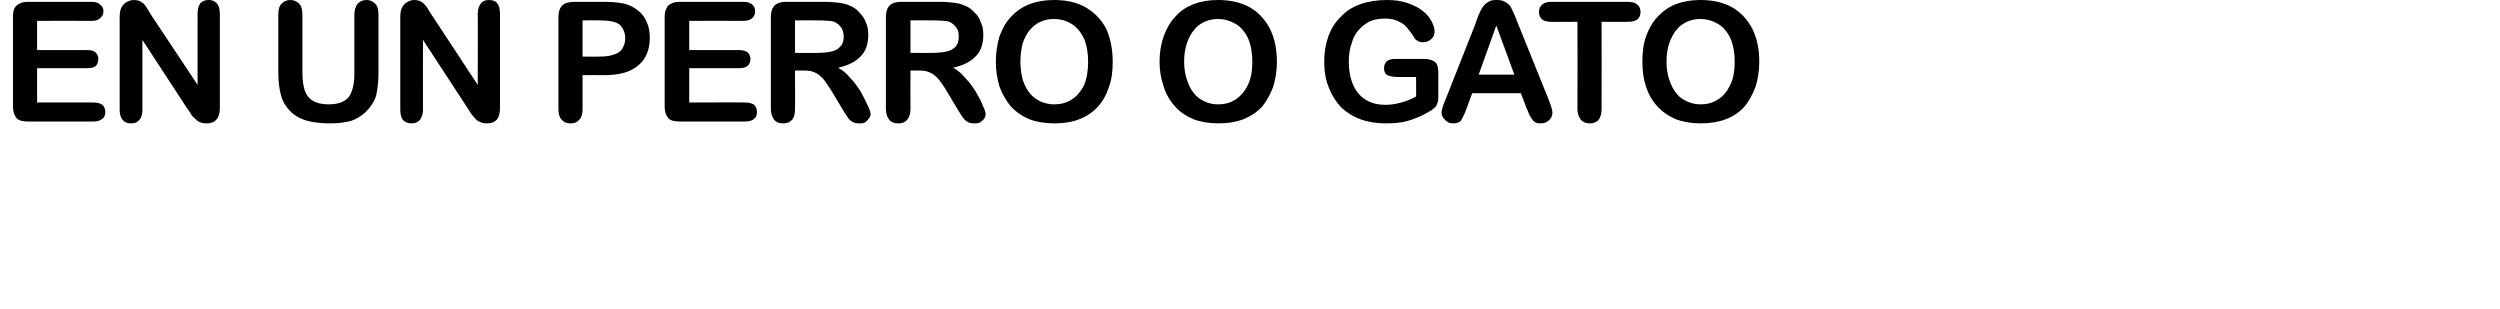 <?xml version="1.0" standalone="no"?><!DOCTYPE svg PUBLIC "-//W3C//DTD SVG 1.1//EN" "http://www.w3.org/Graphics/SVG/1.1/DTD/svg11.dtd"><svg xmlns="http://www.w3.org/2000/svg" version="1.1" width="539px" height="66.6px" viewBox="0 0 539 66.6">  <desc>en un perro o gato</desc>  <defs/>  <g id="Polygon23274">    <path d="M 19.8 4.5 C 19.79 4.46 8 4.5 8 4.5 L 8 10.8 C 8 10.8 18.86 10.79 18.9 10.8 C 19.7 10.8 20.3 11 20.6 11.3 C 21 11.7 21.2 12.2 21.2 12.7 C 21.2 13.3 21 13.8 20.7 14.2 C 20.3 14.5 19.7 14.7 18.9 14.7 C 18.86 14.73 8 14.7 8 14.7 L 8 22.1 C 8 22.1 20.2 22.06 20.2 22.1 C 21 22.1 21.6 22.3 22.1 22.6 C 22.5 23 22.7 23.5 22.7 24.2 C 22.7 24.8 22.5 25.3 22.1 25.6 C 21.6 26 21 26.2 20.2 26.2 C 20.2 26.2 6 26.2 6 26.2 C 4.9 26.2 4.1 26 3.6 25.5 C 3.1 24.9 2.8 24.1 2.8 23 C 2.8 23 2.8 3.6 2.8 3.6 C 2.8 2.9 2.9 2.3 3.1 1.8 C 3.4 1.3 3.7 1 4.2 0.8 C 4.7 0.5 5.3 0.4 6 0.4 C 6 0.4 19.8 0.4 19.8 0.4 C 20.6 0.4 21.2 0.6 21.6 1 C 22.1 1.4 22.3 1.8 22.3 2.4 C 22.3 3.1 22.1 3.5 21.6 3.9 C 21.2 4.3 20.6 4.5 19.8 4.5 Z M 32.5 3.1 C 32.55 3.13 42.6 18.3 42.6 18.3 C 42.6 18.3 42.58 2.99 42.6 3 C 42.6 2 42.8 1.2 43.2 0.7 C 43.7 0.2 44.2 0 45 0 C 45.7 0 46.3 0.2 46.7 0.7 C 47.2 1.2 47.4 2 47.4 3 C 47.4 3 47.4 23.3 47.4 23.3 C 47.4 25.5 46.4 26.6 44.6 26.6 C 44.1 26.6 43.7 26.6 43.3 26.4 C 42.9 26.3 42.6 26.1 42.3 25.8 C 41.9 25.5 41.6 25.2 41.3 24.8 C 41.1 24.4 40.8 24 40.5 23.6 C 40.49 23.57 30.7 8.6 30.7 8.6 C 30.7 8.6 30.7 23.66 30.7 23.7 C 30.7 24.6 30.5 25.4 30 25.9 C 29.6 26.4 29 26.6 28.3 26.6 C 27.5 26.6 26.9 26.4 26.5 25.9 C 26 25.4 25.8 24.6 25.8 23.7 C 25.8 23.7 25.8 3.8 25.8 3.8 C 25.8 2.9 25.9 2.3 26.1 1.8 C 26.3 1.3 26.7 0.8 27.2 0.5 C 27.7 0.2 28.3 0 28.9 0 C 29.3 0 29.7 0.1 30.1 0.2 C 30.4 0.4 30.7 0.6 31 0.8 C 31.2 1.1 31.5 1.4 31.7 1.8 C 32 2.3 32.3 2.7 32.5 3.1 Z M 60 15.6 C 60 15.6 60 3.2 60 3.2 C 60 2.1 60.2 1.3 60.7 0.8 C 61.2 0.3 61.8 0 62.6 0 C 63.4 0 64 0.3 64.5 0.8 C 65 1.3 65.2 2.1 65.2 3.2 C 65.2 3.2 65.2 15.8 65.2 15.8 C 65.2 17.3 65.4 18.5 65.7 19.5 C 66 20.4 66.6 21.2 67.4 21.7 C 68.2 22.2 69.4 22.5 70.8 22.5 C 72.9 22.5 74.3 22 75.2 20.9 C 76 19.8 76.4 18.1 76.4 15.9 C 76.4 15.9 76.4 3.2 76.4 3.2 C 76.4 2.1 76.7 1.3 77.1 0.8 C 77.6 0.3 78.2 0 79 0 C 79.8 0 80.4 0.3 80.9 0.8 C 81.4 1.3 81.6 2.1 81.6 3.2 C 81.6 3.2 81.6 15.6 81.6 15.6 C 81.6 17.6 81.4 19.3 81.1 20.6 C 80.7 21.9 79.9 23.1 78.8 24.2 C 77.9 25 76.8 25.7 75.6 26.1 C 74.3 26.4 72.9 26.6 71.2 26.6 C 69.2 26.6 67.5 26.4 66.1 26 C 64.7 25.6 63.5 24.9 62.6 24 C 61.7 23.1 61 22 60.6 20.6 C 60.2 19.2 60 17.5 60 15.6 Z M 93 3.1 C 93.01 3.13 103 18.3 103 18.3 C 103 18.3 103.05 2.99 103 3 C 103 2 103.3 1.2 103.7 0.7 C 104.1 0.2 104.7 0 105.4 0 C 106.2 0 106.8 0.2 107.2 0.7 C 107.6 1.2 107.8 2 107.8 3 C 107.8 3 107.8 23.3 107.8 23.3 C 107.8 25.5 106.9 26.6 105 26.6 C 104.6 26.6 104.1 26.6 103.8 26.4 C 103.4 26.3 103 26.1 102.7 25.8 C 102.4 25.5 102.1 25.2 101.8 24.8 C 101.5 24.4 101.2 24 101 23.6 C 100.96 23.57 91.2 8.6 91.2 8.6 C 91.2 8.6 91.16 23.66 91.2 23.7 C 91.2 24.6 90.9 25.4 90.5 25.9 C 90 26.4 89.4 26.6 88.7 26.6 C 88 26.6 87.4 26.4 86.9 25.9 C 86.5 25.4 86.3 24.6 86.3 23.7 C 86.3 23.7 86.3 3.8 86.3 3.8 C 86.3 2.9 86.4 2.3 86.6 1.8 C 86.8 1.3 87.2 0.8 87.7 0.5 C 88.2 0.2 88.7 0 89.3 0 C 89.8 0 90.2 0.1 90.5 0.2 C 90.9 0.4 91.2 0.6 91.4 0.8 C 91.7 1.1 91.9 1.4 92.2 1.8 C 92.5 2.3 92.7 2.7 93 3.1 Z M 130.4 16.2 C 130.4 16.17 125.6 16.2 125.6 16.2 C 125.6 16.2 125.62 23.47 125.6 23.5 C 125.6 24.5 125.4 25.3 124.9 25.8 C 124.4 26.4 123.8 26.6 123 26.6 C 122.2 26.6 121.6 26.4 121.1 25.8 C 120.6 25.3 120.4 24.5 120.4 23.5 C 120.4 23.5 120.4 3.6 120.4 3.6 C 120.4 2.5 120.7 1.7 121.2 1.2 C 121.7 0.7 122.6 0.4 123.7 0.4 C 123.7 0.4 130.4 0.4 130.4 0.4 C 132.4 0.4 133.9 0.6 135 0.9 C 136 1.2 136.9 1.7 137.7 2.4 C 138.5 3 139.1 3.9 139.5 4.9 C 139.9 5.8 140.1 6.9 140.1 8.2 C 140.1 10.8 139.2 12.8 137.6 14.1 C 136 15.5 133.6 16.2 130.4 16.2 Z M 133.8 5.5 C 133 4.7 131.5 4.4 129.1 4.4 C 129.14 4.36 125.6 4.4 125.6 4.4 L 125.6 12.2 C 125.6 12.2 129.14 12.23 129.1 12.2 C 130.4 12.2 131.4 12.1 132.2 11.8 C 133 11.6 133.7 11.2 134.1 10.6 C 134.5 10 134.8 9.2 134.8 8.3 C 134.8 7.1 134.4 6.2 133.8 5.5 C 133.8 5.5 133.8 5.5 133.8 5.5 Z M 160.3 4.5 C 160.31 4.46 148.6 4.5 148.6 4.5 L 148.6 10.8 C 148.6 10.8 159.38 10.79 159.4 10.8 C 160.2 10.8 160.8 11 161.2 11.3 C 161.6 11.7 161.8 12.2 161.8 12.7 C 161.8 13.3 161.6 13.8 161.2 14.2 C 160.8 14.5 160.2 14.7 159.4 14.7 C 159.38 14.73 148.6 14.7 148.6 14.7 L 148.6 22.1 C 148.6 22.1 160.72 22.06 160.7 22.1 C 161.5 22.1 162.2 22.3 162.6 22.6 C 163 23 163.2 23.5 163.2 24.2 C 163.2 24.8 163 25.3 162.6 25.6 C 162.2 26 161.5 26.2 160.7 26.2 C 160.7 26.2 146.5 26.2 146.5 26.2 C 145.4 26.2 144.6 26 144.1 25.5 C 143.6 24.9 143.3 24.1 143.3 23 C 143.3 23 143.3 3.6 143.3 3.6 C 143.3 2.9 143.4 2.3 143.7 1.8 C 143.9 1.3 144.2 1 144.7 0.8 C 145.2 0.5 145.8 0.4 146.5 0.4 C 146.5 0.4 160.3 0.4 160.3 0.4 C 161.1 0.4 161.8 0.6 162.2 1 C 162.6 1.4 162.8 1.8 162.8 2.4 C 162.8 3.1 162.6 3.5 162.2 3.9 C 161.8 4.3 161.1 4.5 160.3 4.5 Z M 173.3 15.2 C 173.28 15.19 171.4 15.2 171.4 15.2 C 171.4 15.2 171.45 23.47 171.4 23.5 C 171.4 24.6 171.2 25.4 170.7 25.9 C 170.2 26.4 169.6 26.6 168.8 26.6 C 168 26.6 167.4 26.4 166.9 25.8 C 166.5 25.3 166.2 24.5 166.2 23.5 C 166.2 23.5 166.2 3.6 166.2 3.6 C 166.2 2.5 166.5 1.7 167 1.2 C 167.5 0.7 168.3 0.4 169.4 0.4 C 169.4 0.4 177.9 0.4 177.9 0.4 C 179.1 0.4 180.1 0.5 180.9 0.6 C 181.8 0.7 182.5 0.9 183.2 1.2 C 184 1.5 184.7 2 185.3 2.7 C 185.9 3.3 186.4 4 186.7 4.9 C 187.1 5.7 187.2 6.6 187.2 7.5 C 187.2 9.4 186.7 11 185.6 12.1 C 184.5 13.3 182.9 14.1 180.7 14.6 C 181.6 15.1 182.5 15.8 183.3 16.8 C 184.2 17.7 184.9 18.7 185.6 19.8 C 186.2 20.9 186.7 21.9 187.1 22.8 C 187.5 23.6 187.7 24.2 187.7 24.6 C 187.7 24.9 187.6 25.2 187.3 25.6 C 187.1 25.9 186.8 26.2 186.5 26.4 C 186.1 26.6 185.7 26.6 185.2 26.6 C 184.6 26.6 184.1 26.5 183.7 26.2 C 183.3 26 182.9 25.6 182.7 25.2 C 182.4 24.8 182 24.1 181.5 23.3 C 181.5 23.3 179.4 19.8 179.4 19.8 C 178.6 18.6 178 17.6 177.4 16.9 C 176.8 16.3 176.2 15.8 175.6 15.6 C 175 15.3 174.2 15.2 173.3 15.2 Z M 179.9 4.7 C 179.3 4.5 178.1 4.4 176.3 4.4 C 176.26 4.36 171.4 4.4 171.4 4.4 L 171.4 11.4 C 171.4 11.4 176.12 11.44 176.1 11.4 C 177.4 11.4 178.4 11.3 179.3 11.1 C 180.1 10.9 180.8 10.5 181.2 10 C 181.7 9.5 181.9 8.8 181.9 7.9 C 181.9 7.1 181.7 6.5 181.4 6 C 181 5.4 180.5 5 179.9 4.7 C 179.9 4.7 179.9 4.7 179.9 4.7 Z M 198.1 15.2 C 198.09 15.19 196.3 15.2 196.3 15.2 C 196.3 15.2 196.26 23.47 196.3 23.5 C 196.3 24.6 196 25.4 195.5 25.9 C 195.1 26.4 194.4 26.6 193.7 26.6 C 192.8 26.6 192.2 26.4 191.7 25.8 C 191.3 25.3 191 24.5 191 23.5 C 191 23.5 191 3.6 191 3.6 C 191 2.5 191.3 1.7 191.8 1.2 C 192.3 0.7 193.1 0.4 194.2 0.4 C 194.2 0.4 202.7 0.4 202.7 0.4 C 203.9 0.4 204.9 0.5 205.7 0.6 C 206.6 0.7 207.3 0.9 208 1.2 C 208.8 1.5 209.5 2 210.1 2.7 C 210.8 3.3 211.2 4 211.5 4.9 C 211.9 5.7 212 6.6 212 7.5 C 212 9.4 211.5 11 210.4 12.1 C 209.3 13.3 207.7 14.1 205.5 14.6 C 206.4 15.1 207.3 15.8 208.1 16.8 C 209 17.7 209.7 18.7 210.4 19.8 C 211 20.9 211.6 21.9 211.9 22.8 C 212.3 23.6 212.5 24.2 212.5 24.6 C 212.5 24.9 212.4 25.2 212.2 25.6 C 211.9 25.9 211.6 26.2 211.3 26.4 C 210.9 26.6 210.5 26.6 210 26.6 C 209.4 26.6 208.9 26.5 208.5 26.2 C 208.1 26 207.8 25.6 207.5 25.2 C 207.2 24.8 206.8 24.1 206.3 23.3 C 206.3 23.3 204.2 19.8 204.2 19.8 C 203.5 18.6 202.8 17.6 202.2 16.9 C 201.6 16.3 201 15.8 200.4 15.6 C 199.8 15.3 199 15.2 198.1 15.2 Z M 204.7 4.7 C 204.1 4.5 202.9 4.4 201.1 4.4 C 201.08 4.36 196.3 4.4 196.3 4.4 L 196.3 11.4 C 196.3 11.4 200.94 11.44 200.9 11.4 C 202.2 11.4 203.2 11.3 204.1 11.1 C 205 10.9 205.6 10.5 206.1 10 C 206.5 9.5 206.7 8.8 206.7 7.9 C 206.7 7.1 206.6 6.5 206.2 6 C 205.8 5.4 205.3 5 204.7 4.7 C 204.7 4.7 204.7 4.7 204.7 4.7 Z M 227.2 0 C 229.9 0 232.2 0.5 234.1 1.6 C 236 2.7 237.5 4.3 238.5 6.2 C 239.4 8.2 239.9 10.6 239.9 13.3 C 239.9 15.3 239.7 17.1 239.1 18.7 C 238.6 20.3 237.8 21.8 236.7 23 C 235.6 24.2 234.3 25.1 232.7 25.7 C 231.2 26.3 229.4 26.6 227.3 26.6 C 225.3 26.6 223.5 26.3 221.9 25.7 C 220.3 25 219 24.1 217.9 22.9 C 216.9 21.7 216.1 20.3 215.5 18.7 C 215 17 214.7 15.2 214.7 13.3 C 214.7 11.3 215 9.5 215.5 7.8 C 216.1 6.2 216.9 4.7 218 3.6 C 219.1 2.4 220.4 1.5 222 0.9 C 223.5 0.3 225.3 0 227.2 0 Z M 234.6 13.3 C 234.6 11.4 234.3 9.7 233.7 8.3 C 233.1 7 232.2 5.9 231.1 5.2 C 230 4.5 228.7 4.1 227.2 4.1 C 226.2 4.1 225.2 4.3 224.3 4.7 C 223.4 5.1 222.7 5.7 222 6.5 C 221.4 7.2 220.9 8.2 220.5 9.3 C 220.2 10.5 220 11.8 220 13.3 C 220 14.7 220.2 16 220.5 17.2 C 220.9 18.4 221.4 19.4 222.1 20.2 C 222.8 21 223.5 21.5 224.4 21.9 C 225.3 22.3 226.3 22.5 227.3 22.5 C 228.6 22.5 229.9 22.2 231 21.5 C 232.1 20.8 233 19.8 233.7 18.4 C 234.3 17 234.6 15.3 234.6 13.3 Z M 262.6 0 C 265.2 0 267.5 0.5 269.5 1.6 C 271.4 2.7 272.8 4.3 273.8 6.2 C 274.8 8.2 275.3 10.6 275.3 13.3 C 275.3 15.3 275 17.1 274.5 18.7 C 273.9 20.3 273.1 21.8 272.1 23 C 271 24.2 269.6 25.1 268.1 25.7 C 266.5 26.3 264.7 26.6 262.7 26.6 C 260.7 26.6 258.9 26.3 257.3 25.7 C 255.7 25 254.3 24.1 253.3 22.9 C 252.2 21.7 251.4 20.3 250.9 18.7 C 250.3 17 250 15.2 250 13.3 C 250 11.3 250.3 9.5 250.9 7.8 C 251.5 6.2 252.3 4.7 253.4 3.6 C 254.4 2.4 255.8 1.5 257.3 0.9 C 258.9 0.3 260.6 0 262.6 0 Z M 270 13.3 C 270 11.4 269.7 9.7 269.1 8.3 C 268.5 7 267.6 5.9 266.5 5.2 C 265.3 4.5 264 4.1 262.6 4.1 C 261.5 4.1 260.6 4.3 259.7 4.7 C 258.8 5.1 258 5.7 257.4 6.5 C 256.8 7.2 256.3 8.2 255.9 9.3 C 255.5 10.5 255.3 11.8 255.3 13.3 C 255.3 14.7 255.5 16 255.9 17.2 C 256.3 18.4 256.8 19.4 257.5 20.2 C 258.1 21 258.9 21.5 259.8 21.9 C 260.6 22.3 261.6 22.5 262.6 22.5 C 264 22.5 265.2 22.2 266.3 21.5 C 267.4 20.8 268.3 19.8 269 18.4 C 269.7 17 270 15.3 270 13.3 Z M 310.1 15.7 C 310.1 15.7 310.1 20.7 310.1 20.7 C 310.1 21.3 310.1 21.9 309.9 22.2 C 309.8 22.6 309.6 23 309.2 23.3 C 308.9 23.6 308.4 23.9 307.9 24.2 C 306.3 25.1 304.8 25.7 303.4 26.1 C 302 26.5 300.4 26.6 298.7 26.6 C 296.7 26.6 294.9 26.3 293.3 25.7 C 291.6 25.1 290.3 24.2 289.1 23.1 C 288 21.9 287.1 20.5 286.5 18.9 C 285.8 17.2 285.5 15.4 285.5 13.3 C 285.5 11.3 285.8 9.5 286.4 7.8 C 287 6.2 287.9 4.7 289.1 3.6 C 290.2 2.4 291.6 1.5 293.3 0.9 C 295 0.3 296.9 0 299 0 C 300.7 0 302.2 0.2 303.6 0.7 C 304.9 1.2 306 1.7 306.8 2.4 C 307.7 3.1 308.3 3.9 308.7 4.7 C 309.1 5.5 309.3 6.2 309.3 6.8 C 309.3 7.4 309.1 8 308.6 8.4 C 308.1 8.9 307.5 9.1 306.9 9.1 C 306.5 9.1 306.1 9.1 305.8 8.9 C 305.4 8.7 305.1 8.5 304.9 8.1 C 304.3 7.1 303.7 6.4 303.3 5.9 C 302.8 5.3 302.2 4.9 301.5 4.6 C 300.7 4.2 299.8 4 298.6 4 C 297.4 4 296.3 4.2 295.3 4.6 C 294.4 5.1 293.6 5.7 292.9 6.5 C 292.2 7.3 291.7 8.2 291.4 9.4 C 291 10.5 290.8 11.8 290.8 13.2 C 290.8 16.2 291.5 18.5 292.9 20.2 C 294.3 21.8 296.2 22.6 298.7 22.6 C 299.9 22.6 301.1 22.4 302.1 22.1 C 303.2 21.8 304.3 21.4 305.3 20.8 C 305.35 20.78 305.3 16.6 305.3 16.6 C 305.3 16.6 301.3 16.59 301.3 16.6 C 300.3 16.6 299.6 16.4 299.1 16.2 C 298.6 15.9 298.4 15.4 298.4 14.7 C 298.4 14.1 298.6 13.6 299 13.2 C 299.4 12.9 300 12.7 300.7 12.7 C 300.7 12.7 306.6 12.7 306.6 12.7 C 307.3 12.7 307.9 12.7 308.4 12.9 C 308.9 13 309.4 13.3 309.7 13.7 C 310 14.2 310.1 14.8 310.1 15.7 Z M 329.1 23.3 C 329.14 23.29 327.9 20.1 327.9 20.1 L 317.4 20.1 C 317.4 20.1 316.2 23.36 316.2 23.4 C 315.7 24.7 315.3 25.5 315 26 C 314.6 26.4 314.1 26.6 313.3 26.6 C 312.6 26.6 312.1 26.4 311.6 25.9 C 311.1 25.4 310.8 24.9 310.8 24.3 C 310.8 23.9 310.9 23.6 311 23.2 C 311.1 22.8 311.3 22.3 311.6 21.6 C 311.6 21.6 318.2 4.9 318.2 4.9 C 318.3 4.4 318.6 3.8 318.8 3.2 C 319.1 2.5 319.4 1.9 319.7 1.5 C 320 1 320.4 0.7 320.9 0.4 C 321.3 0.1 321.9 0 322.7 0 C 323.4 0 324 0.1 324.5 0.4 C 325 0.7 325.4 1 325.7 1.5 C 325.9 1.9 326.2 2.4 326.4 2.9 C 326.6 3.4 326.9 4 327.2 4.9 C 327.2 4.9 333.9 21.5 333.9 21.5 C 334.4 22.8 334.7 23.7 334.7 24.3 C 334.7 24.9 334.5 25.4 334 25.9 C 333.5 26.4 332.9 26.6 332.2 26.6 C 331.8 26.6 331.4 26.6 331.1 26.4 C 330.8 26.3 330.6 26.1 330.4 25.8 C 330.2 25.6 330 25.2 329.7 24.7 C 329.5 24.1 329.3 23.7 329.1 23.3 Z M 318.8 16.1 L 326.5 16.1 L 322.6 5.5 L 318.8 16.1 Z M 351 4.7 C 351.03 4.75 345.3 4.7 345.3 4.7 C 345.3 4.7 345.34 23.47 345.3 23.5 C 345.3 24.5 345.1 25.3 344.6 25.9 C 344.1 26.4 343.5 26.6 342.8 26.6 C 342 26.6 341.4 26.4 340.9 25.9 C 340.4 25.3 340.1 24.5 340.1 23.5 C 340.14 23.47 340.1 4.7 340.1 4.7 C 340.1 4.7 334.44 4.75 334.4 4.7 C 333.5 4.7 332.9 4.5 332.5 4.2 C 332 3.8 331.8 3.2 331.8 2.6 C 331.8 1.9 332 1.4 332.5 1 C 332.9 0.6 333.6 0.4 334.4 0.4 C 334.4 0.4 351 0.4 351 0.4 C 351.9 0.4 352.6 0.6 353 1 C 353.5 1.4 353.7 2 353.7 2.6 C 353.7 3.2 353.5 3.8 353 4.2 C 352.6 4.5 351.9 4.7 351 4.7 Z M 366.6 0 C 369.3 0 371.5 0.5 373.5 1.6 C 375.4 2.7 376.8 4.3 377.8 6.2 C 378.8 8.2 379.3 10.6 379.3 13.3 C 379.3 15.3 379 17.1 378.5 18.7 C 377.9 20.3 377.1 21.8 376.1 23 C 375 24.2 373.7 25.1 372.1 25.7 C 370.5 26.3 368.7 26.6 366.7 26.6 C 364.7 26.6 362.9 26.3 361.3 25.7 C 359.7 25 358.4 24.1 357.3 22.9 C 356.2 21.7 355.4 20.3 354.9 18.7 C 354.3 17 354.1 15.2 354.1 13.3 C 354.1 11.3 354.3 9.5 354.9 7.8 C 355.5 6.2 356.3 4.7 357.4 3.6 C 358.5 2.4 359.8 1.5 361.3 0.9 C 362.9 0.3 364.6 0 366.6 0 Z M 374 13.3 C 374 11.4 373.7 9.7 373.1 8.3 C 372.5 7 371.6 5.9 370.5 5.2 C 369.3 4.5 368 4.1 366.6 4.1 C 365.5 4.1 364.6 4.3 363.7 4.7 C 362.8 5.1 362 5.7 361.4 6.5 C 360.8 7.2 360.3 8.2 359.9 9.3 C 359.5 10.5 359.3 11.8 359.3 13.3 C 359.3 14.7 359.5 16 359.9 17.2 C 360.3 18.4 360.8 19.4 361.5 20.2 C 362.1 21 362.9 21.5 363.8 21.9 C 364.7 22.3 365.6 22.5 366.7 22.5 C 368 22.5 369.2 22.2 370.3 21.5 C 371.5 20.8 372.3 19.8 373 18.4 C 373.7 17 374 15.3 374 13.3 Z " stroke="none" fill="#000"/>  </g></svg>